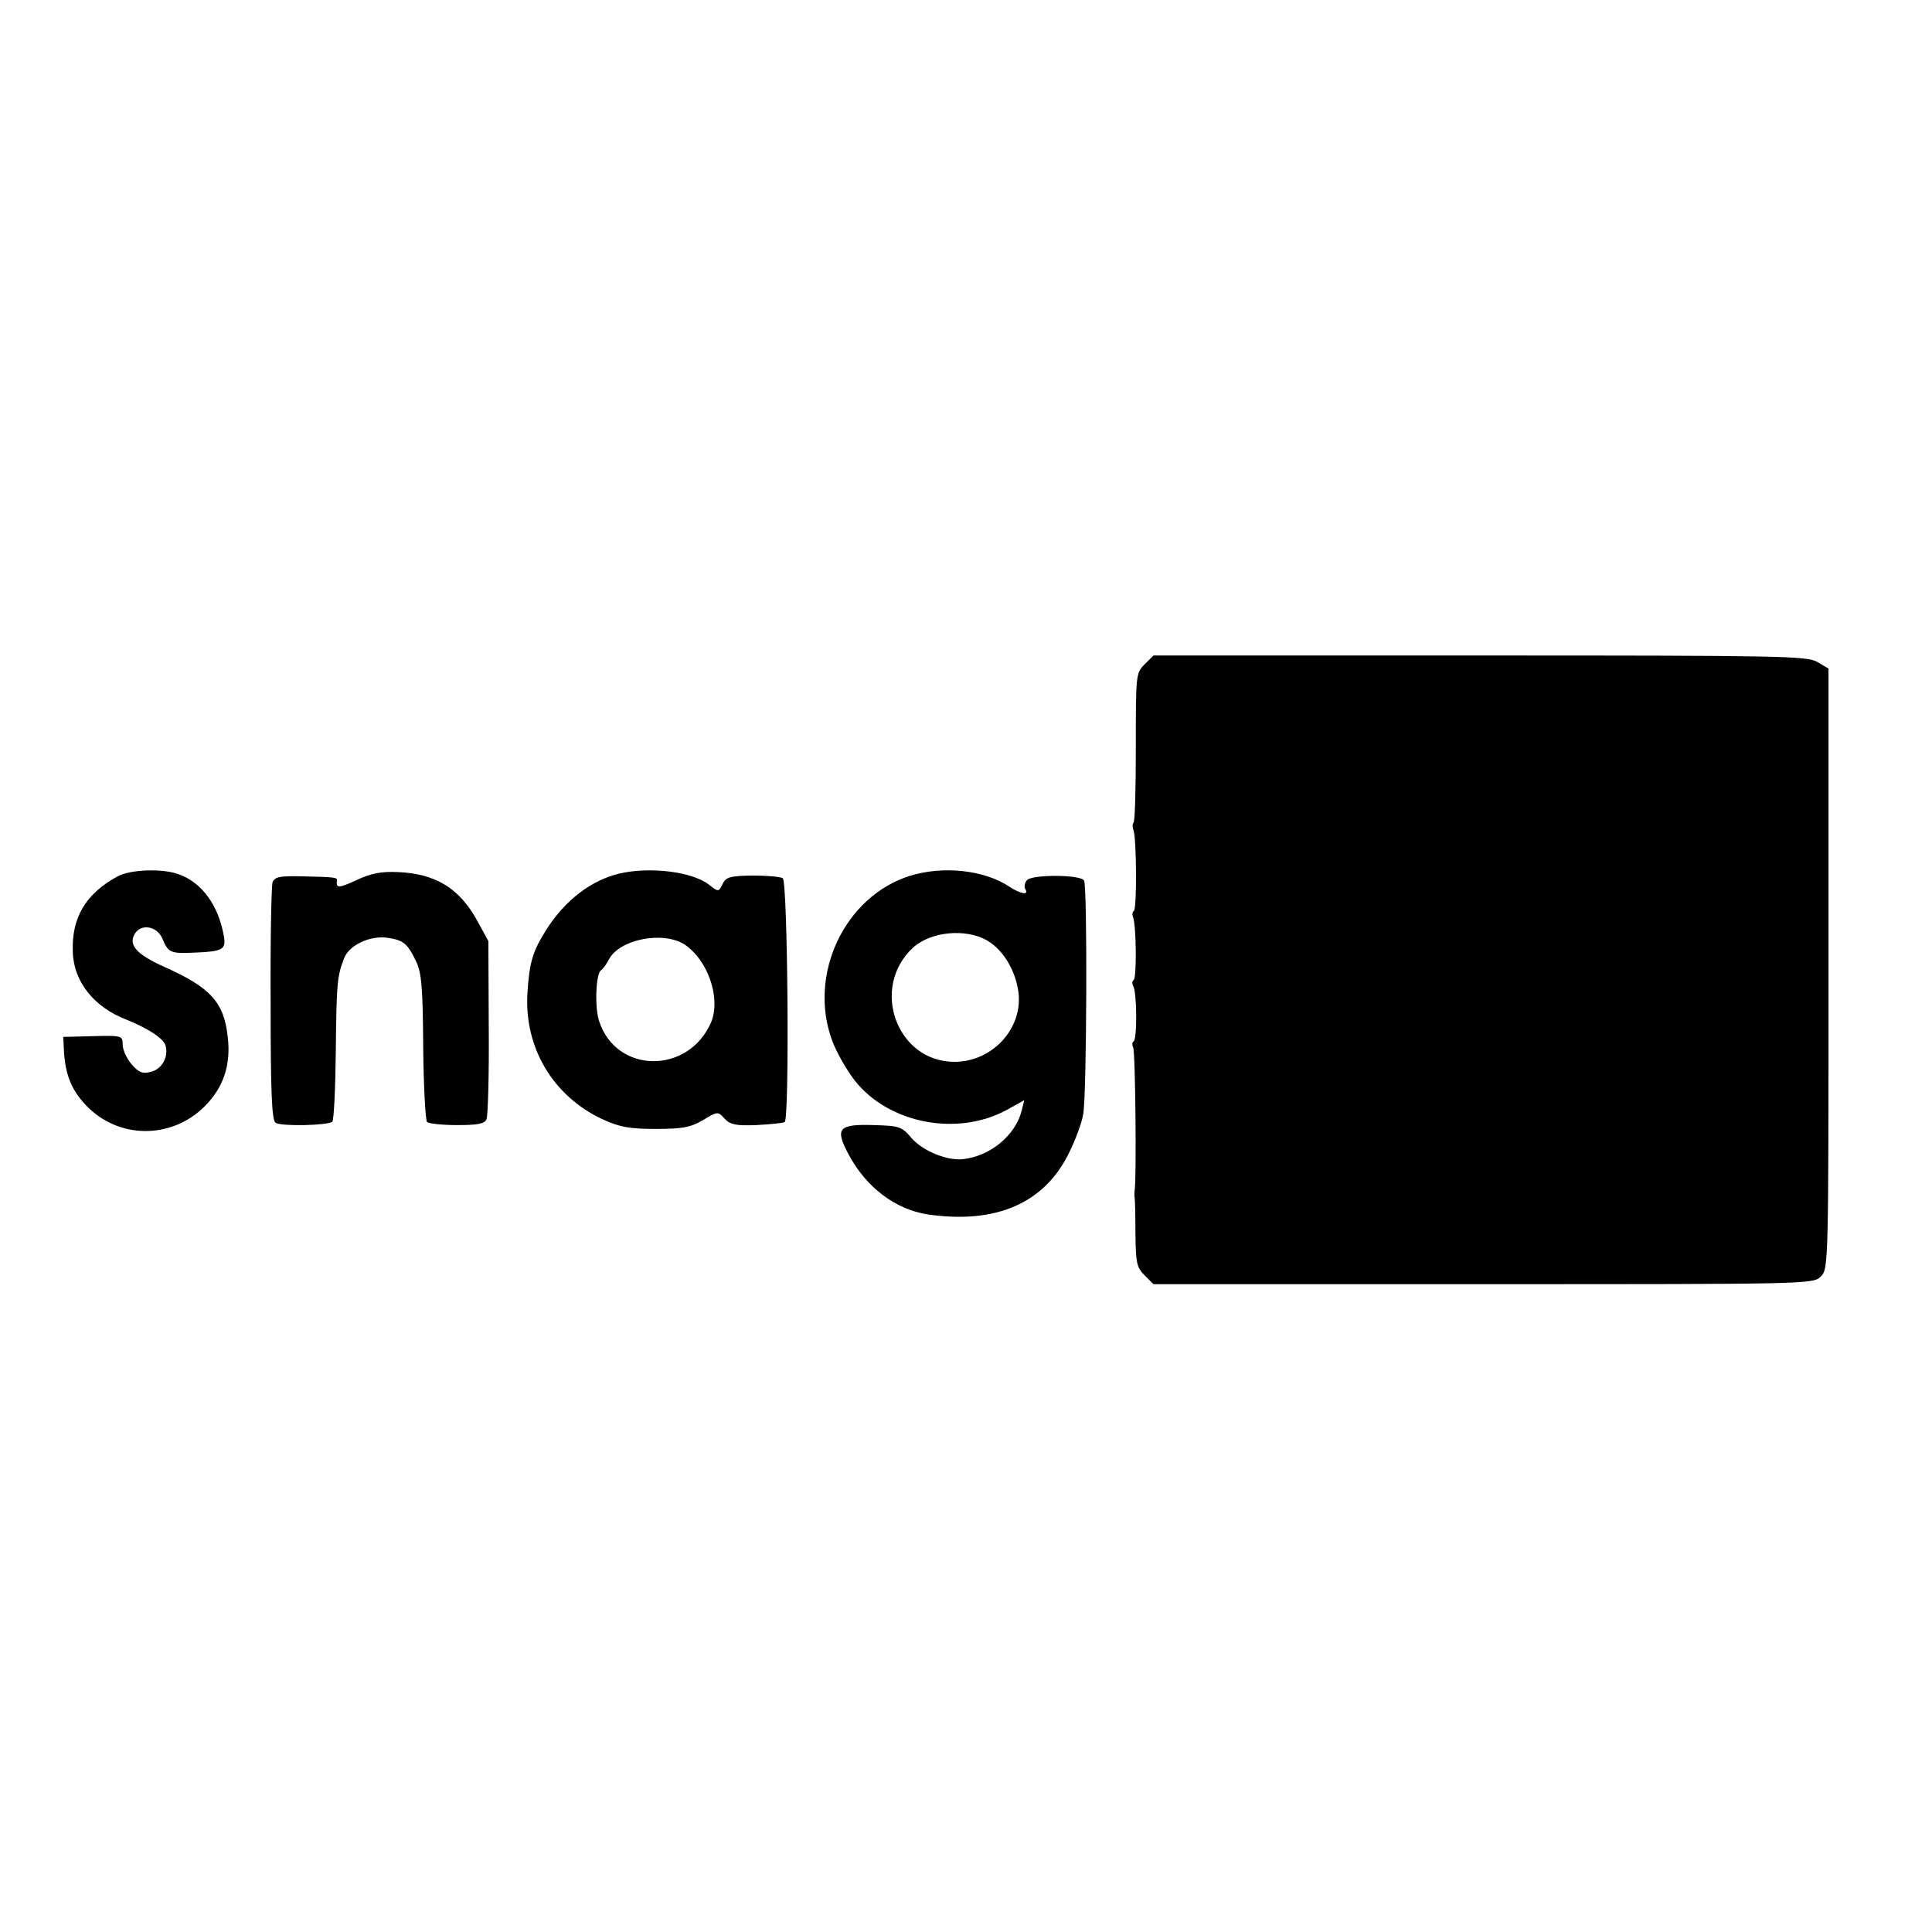 <?xml version="1.0" standalone="no"?>
<!DOCTYPE svg PUBLIC "-//W3C//DTD SVG 20010904//EN"
 "http://www.w3.org/TR/2001/REC-SVG-20010904/DTD/svg10.dtd">
<svg version="1.0" xmlns="http://www.w3.org/2000/svg"
 width="504pt" height="504pt" viewBox="0 0 504 504"
 preserveAspectRatio="xMidYMid meet">
<g transform="translate(0,504) scale(0.1,-0.1)"
fill="#000000" stroke="none">
<path d="M2986 3307 c-23 -23 -23 -28 -23 -215 0 -105 -2 -194 -6 -198 -3 -3
-3 -12 0 -20 8 -21 9 -205 1 -210 -4 -3 -5 -10 -2 -17 8 -22 10 -159 1 -164
-4 -2 -4 -9 -1 -15 10 -15 11 -139 1 -145 -4 -2 -4 -9 -1 -15 6 -10 9 -346 4
-373 -1 -5 -1 -14 0 -20 1 -5 2 -48 2 -94 1 -75 3 -87 24 -108 l23 -23 861 0
c847 0 860 0 880 20 20 20 20 33 20 803 l0 783 -29 17 c-27 16 -94 17 -880 17
l-852 0 -23 -23z"/>
<path d="M307 2754 c-83 -45 -121 -108 -117 -198 2 -77 56 -144 140 -176 57
-23 98 -50 102 -68 8 -30 -10 -61 -38 -68 -22 -6 -32 -2 -51 20 -13 15 -23 38
-23 51 0 23 -2 24 -77 22 l-78 -2 2 -40 c4 -60 20 -99 57 -138 84 -89 223 -90
310 -3 49 49 69 108 60 182 -10 90 -45 128 -166 182 -71 32 -93 56 -77 85 16
28 57 22 72 -10 16 -39 21 -41 87 -38 71 3 80 8 74 43 -14 79 -56 139 -117
161 -41 16 -127 13 -160 -5z"/>
<path d="M930 2744 c-46 -21 -54 -22 -51 -1 1 8 -3 9 -93 11 -56 1 -69 -1 -75
-16 -3 -9 -6 -152 -5 -318 0 -227 3 -303 13 -309 15 -10 138 -7 148 3 4 4 8
87 9 184 2 177 3 194 22 243 13 33 65 58 110 53 44 -6 55 -15 77 -61 15 -30
18 -70 19 -225 1 -103 6 -191 10 -195 4 -4 39 -8 78 -8 53 0 72 3 77 15 4 8 7
116 6 240 l-1 225 -29 53 c-46 84 -108 123 -207 127 -43 2 -70 -3 -108 -21z"/>
<path d="M1615 2761 c-74 -18 -141 -70 -189 -145 -36 -57 -45 -85 -50 -166 -9
-141 65 -268 194 -329 46 -21 70 -26 140 -26 71 0 91 4 124 23 38 23 39 23 56
4 15 -16 30 -19 83 -17 36 2 69 5 74 8 13 8 8 628 -5 636 -7 4 -42 7 -79 7
-59 -1 -69 -4 -78 -22 -10 -21 -11 -21 -34 -3 -43 35 -155 49 -236 30z m171
-185 c61 -41 95 -140 69 -203 -59 -136 -247 -135 -292 3 -12 35 -9 124 5 133
5 3 15 17 21 29 28 52 141 74 197 38z"/>
<path d="M2373 2755 c-170 -54 -266 -258 -202 -430 11 -30 38 -77 59 -104 89
-113 270 -147 399 -75 l43 24 -7 -28 c-16 -64 -83 -119 -154 -126 -42 -4 -104
22 -133 55 -25 30 -32 32 -97 34 -94 3 -104 -8 -67 -77 46 -86 122 -143 206
-156 178 -26 305 29 369 161 17 34 34 80 37 102 9 53 11 594 2 608 -10 16
-136 16 -149 1 -6 -7 -8 -18 -4 -24 10 -16 -13 -12 -42 7 -66 44 -174 55 -260
28z m203 -169 c42 -25 74 -79 81 -136 11 -94 -69 -180 -167 -180 -151 0 -221
194 -108 298 46 42 138 51 194 18z"/>
</g>
</svg>
